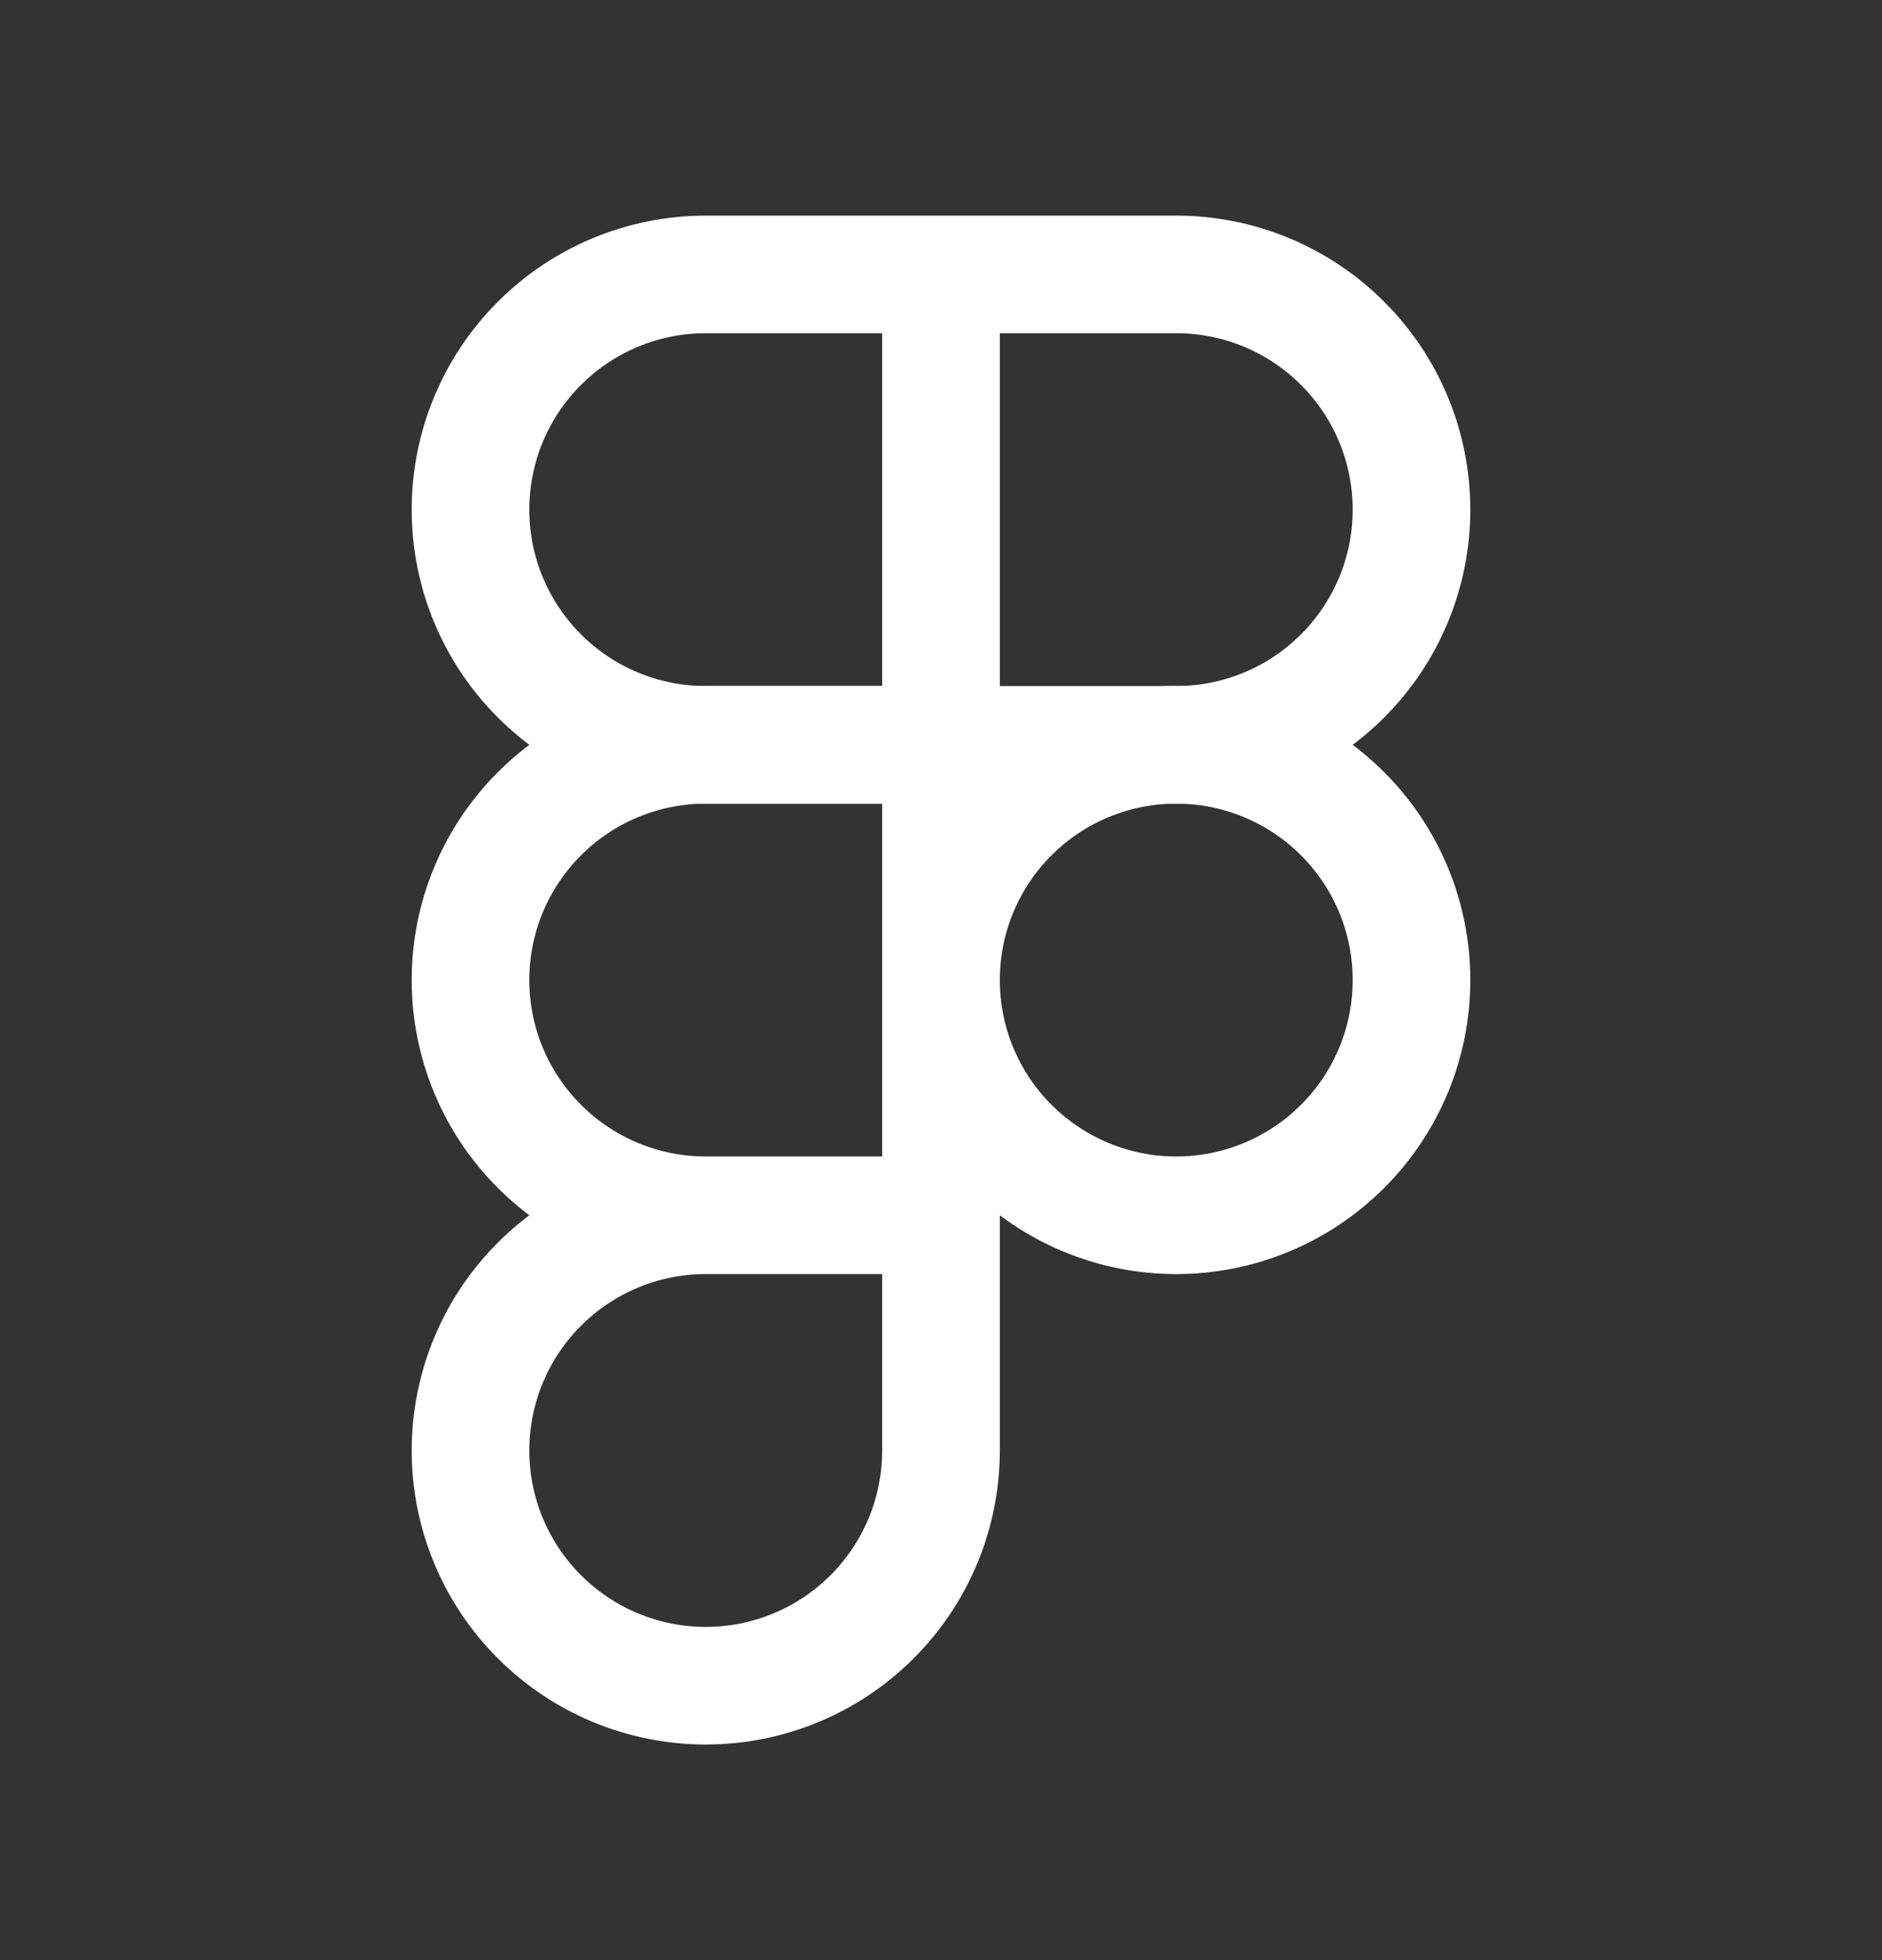 <svg width="24" height="25" viewBox="0 0 24 25" fill="none" xmlns="http://www.w3.org/2000/svg">
<rect x="0" y="0" width="24" height="25" fill="#333333" stroke="none"/>
<path d="M12 3.5H9C8.204 3.5 7.441 3.816 6.879 4.379C6.316 4.941 6 5.704 6 6.5C6 7.296 6.316 8.059 6.879 8.621C7.441 9.184 8.204 9.5 9 9.5H12M12 3.5V9.5M12 3.5H15C15.796 3.5 16.559 3.816 17.121 4.379C17.684 4.941 18 5.704 18 6.5C18 7.296 17.684 8.059 17.121 8.621C16.559 9.184 15.796 9.5 15 9.5H12" stroke="white" stroke-width="1.5" stroke-linecap="round" stroke-linejoin="round"/>
<path d="M9 15.5C8.204 15.5 7.441 15.816 6.879 16.379C6.316 16.941 6 17.704 6 18.5C6 19.296 6.316 20.059 6.879 20.621C7.441 21.184 8.204 21.5 9 21.5C9.796 21.5 10.559 21.184 11.121 20.621C11.684 20.059 12 19.296 12 18.5V15.5M9 15.5H12M9 15.5C8.204 15.5 7.441 15.184 6.879 14.621C6.316 14.059 6 13.296 6 12.5C6 11.704 6.316 10.941 6.879 10.379C7.441 9.816 8.204 9.5 9 9.5H12V15.5M12 12.5C12 11.704 12.316 10.941 12.879 10.379C13.441 9.816 14.204 9.5 15 9.5C15.796 9.5 16.559 9.816 17.121 10.379C17.684 10.941 18 11.704 18 12.5C18 13.296 17.684 14.059 17.121 14.621C16.559 15.184 15.796 15.5 15 15.5C14.204 15.5 13.441 15.184 12.879 14.621C12.316 14.059 12 13.296 12 12.5Z" stroke="white" stroke-width="1.5" stroke-linecap="round" stroke-linejoin="round"/>
</svg>
